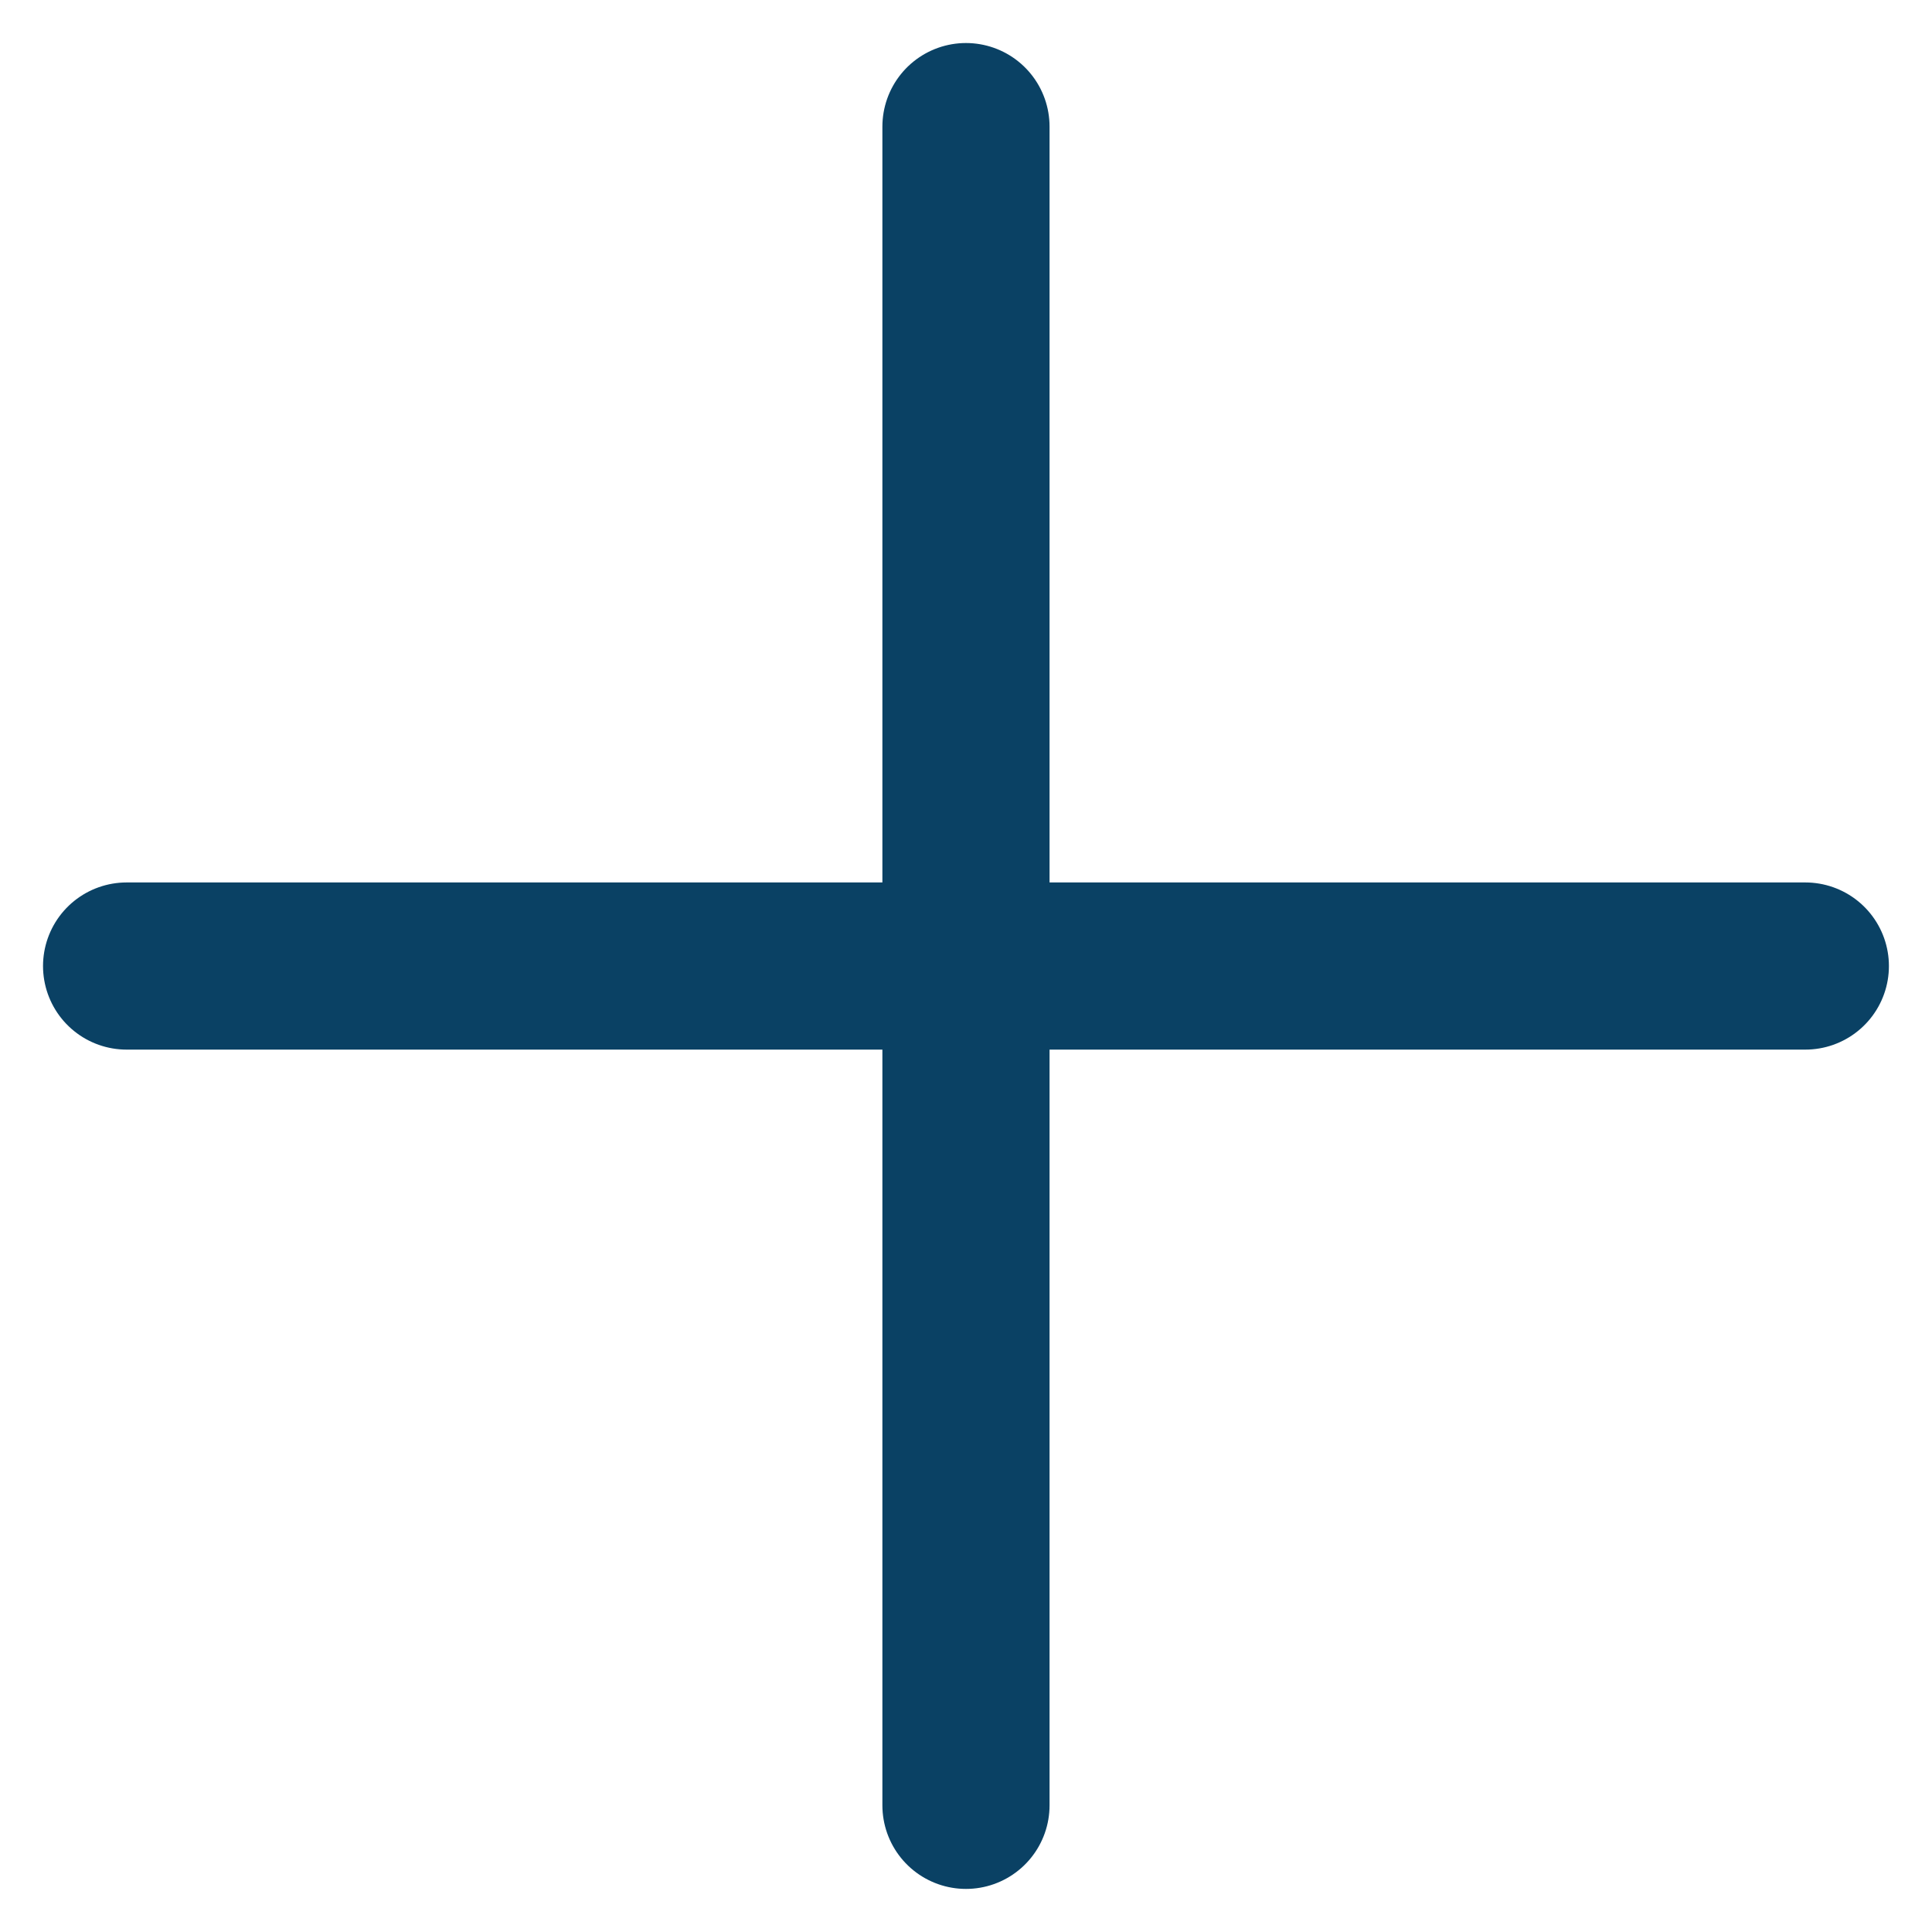 <?xml version="1.0" encoding="utf-8"?>
<!-- Generator: Adobe Illustrator 14.0.0, SVG Export Plug-In . SVG Version: 6.00 Build 43363)  -->
<!DOCTYPE svg PUBLIC "-//W3C//DTD SVG 1.1//EN" "http://www.w3.org/Graphics/SVG/1.1/DTD/svg11.dtd">
<svg version="1.1" id="Livello_1" xmlns="http://www.w3.org/2000/svg" xmlns:xlink="http://www.w3.org/1999/xlink" x="0px" y="0px"
	 width="32.443px" height="32.442px" viewBox="0 0 32.443 32.442" enable-background="new 0 0 32.443 32.442" xml:space="preserve">
<line fill="none" stroke="#0A4164" stroke-width="2.807" stroke-linecap="round" stroke-linejoin="round" stroke-miterlimit="22.926" x1="16.221" y1="2.126" x2="16.221" y2="30.316"/>
<line fill="none" stroke="#0A4164" stroke-width="2.807" stroke-linecap="round" stroke-linejoin="round" stroke-miterlimit="22.926" x1="30.316" y1="16.222" x2="2.126" y2="16.222"/>
</svg>
